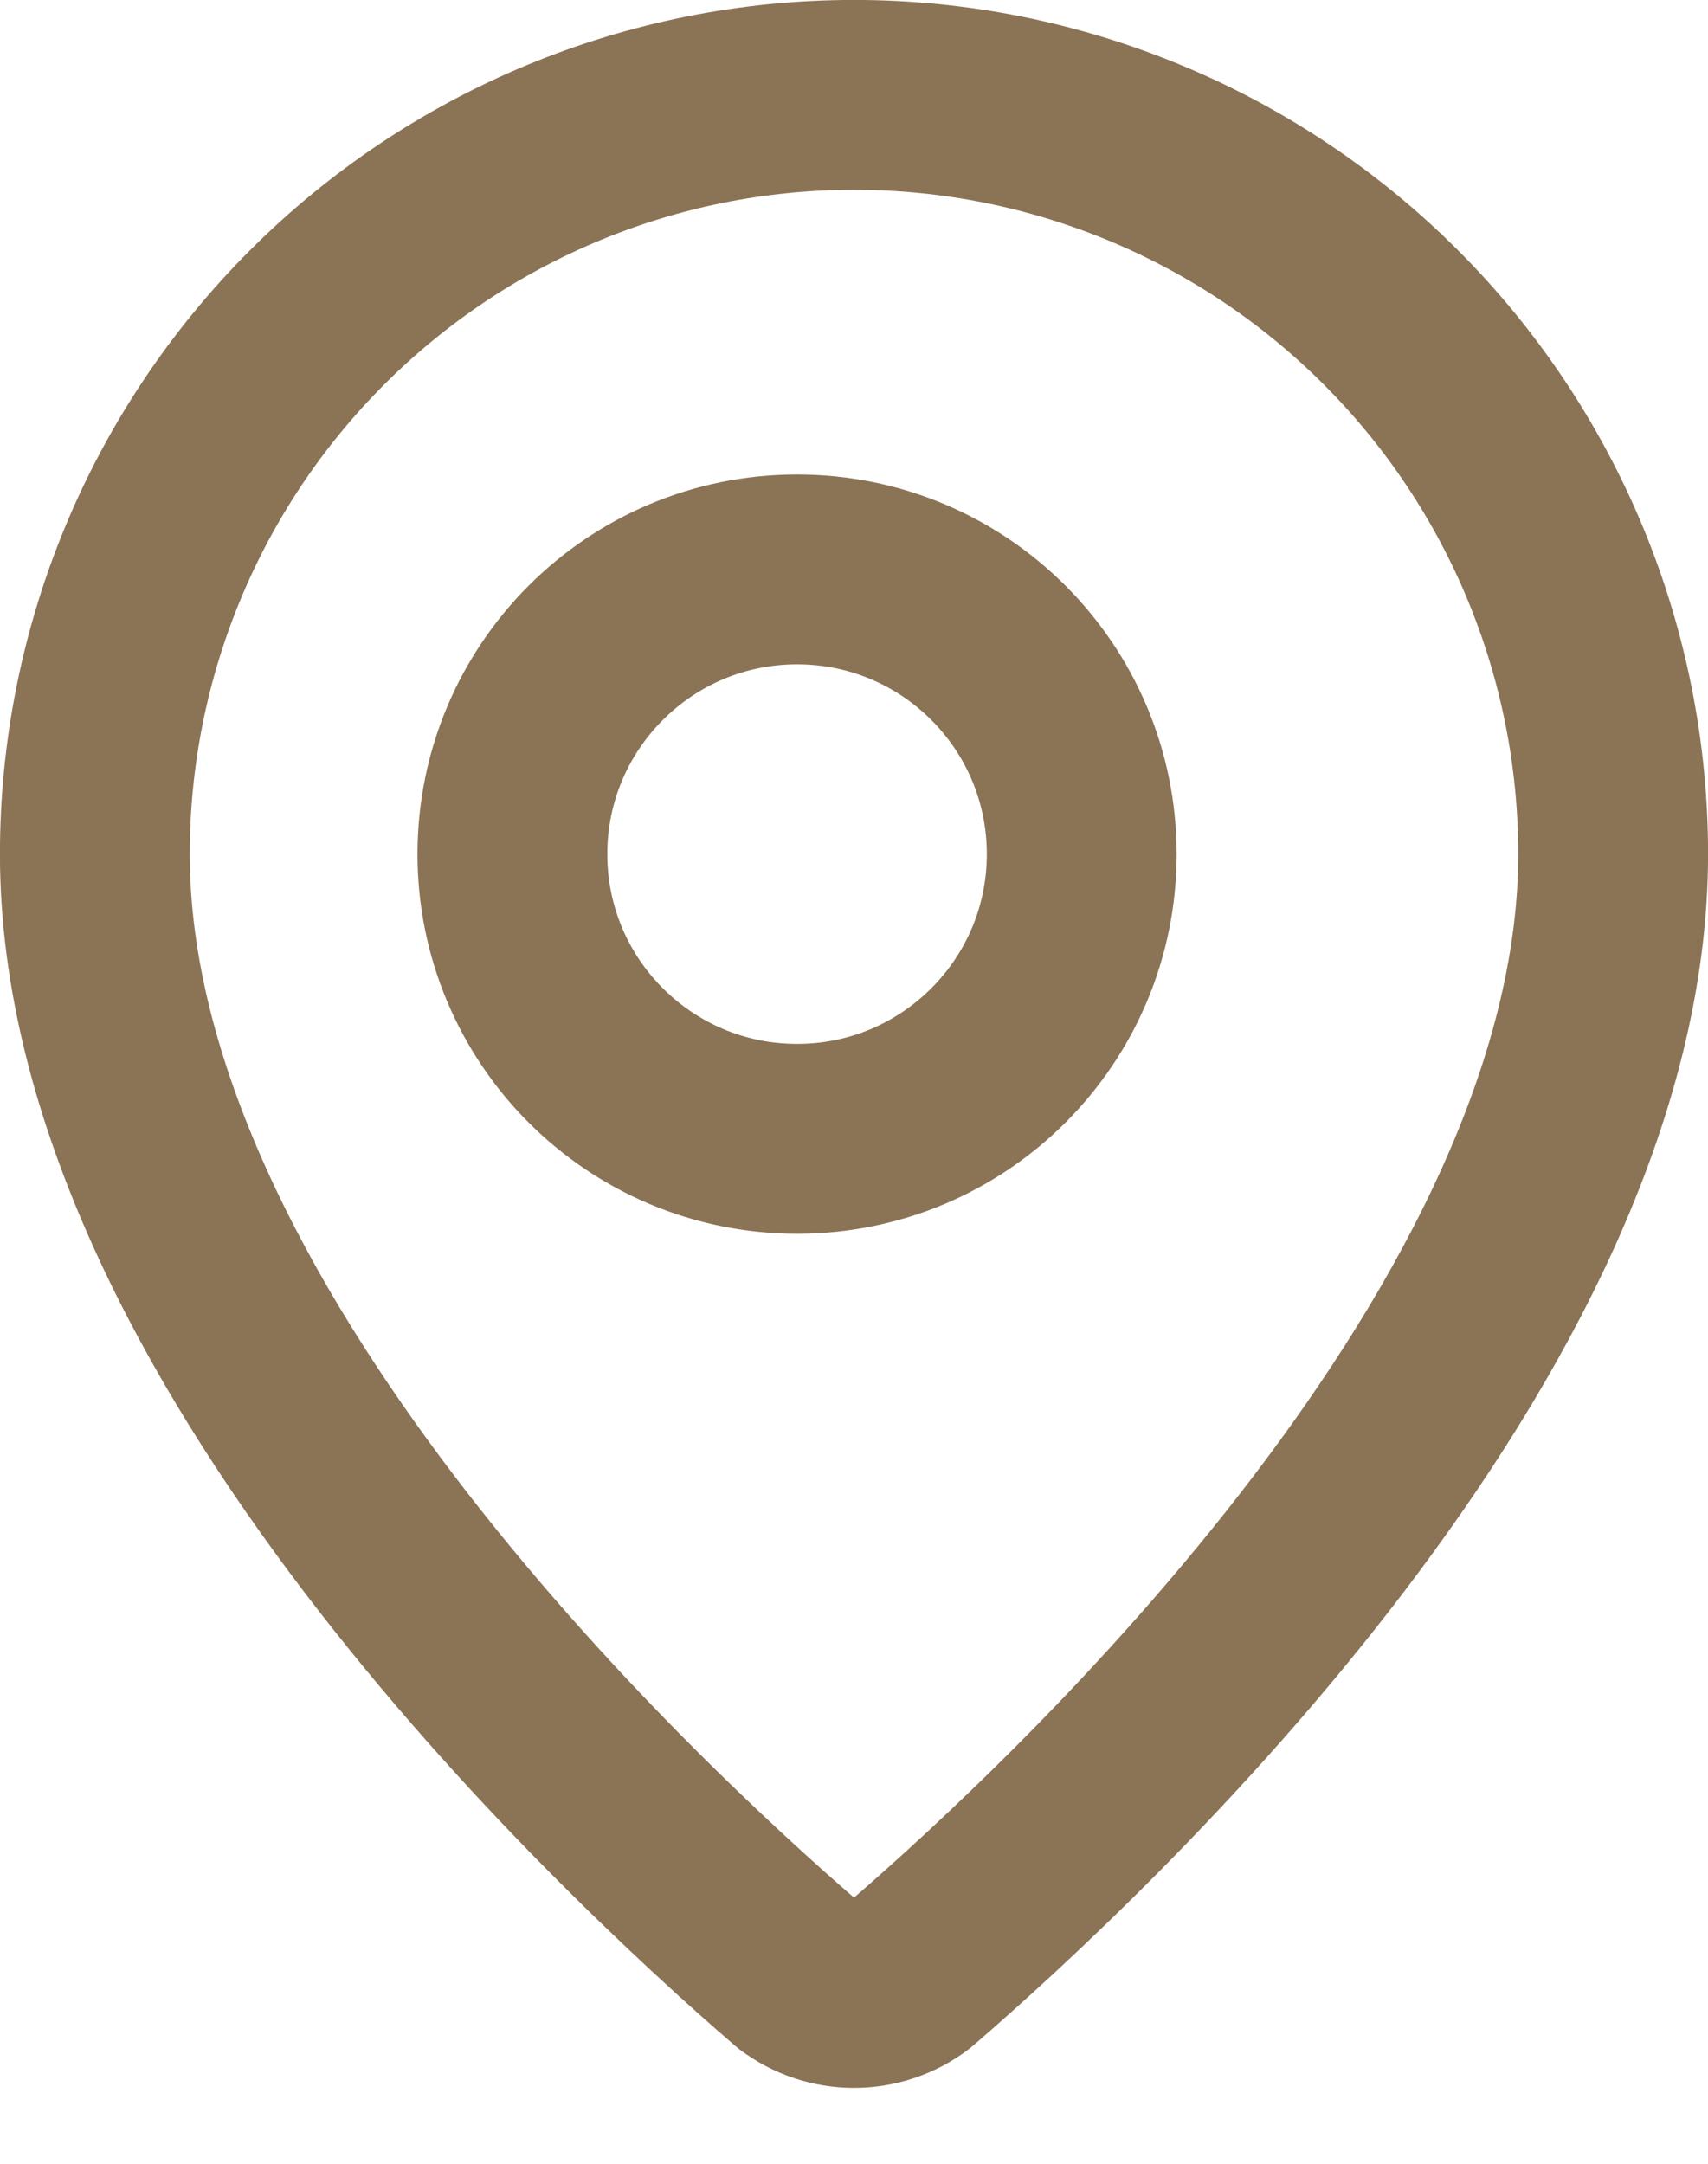 <svg xmlns="http://www.w3.org/2000/svg" width="15" height="19" viewBox="0 0 15 19" fill="none"><path d="M14.167 7.5C14.167 11.661 9.551 15.994 8.001 17.332C7.857 17.441 7.681 17.5 7.5 17.5C7.319 17.5 7.144 17.441 6.999 17.332C5.449 15.994 0.833 11.661 0.833 7.5C0.833 5.732 1.536 4.036 2.786 2.786C4.036 1.536 5.732 0.833 7.5 0.833C9.268 0.833 10.964 1.536 12.214 2.786C13.464 4.036 14.167 5.732 14.167 7.5Z" stroke="#8B7355" stroke-width="1.667" stroke-linecap="round" stroke-linejoin="round"></path><path d="M7 10C8.381 10 9.5 8.881 9.5 7.5C9.5 6.119 8.381 5 7 5C5.619 5 4.5 6.119 4.5 7.5C4.5 8.881 5.619 10 7 10Z" stroke="#8B7355" stroke-width="1.667" stroke-linecap="round" stroke-linejoin="round"></path></svg>